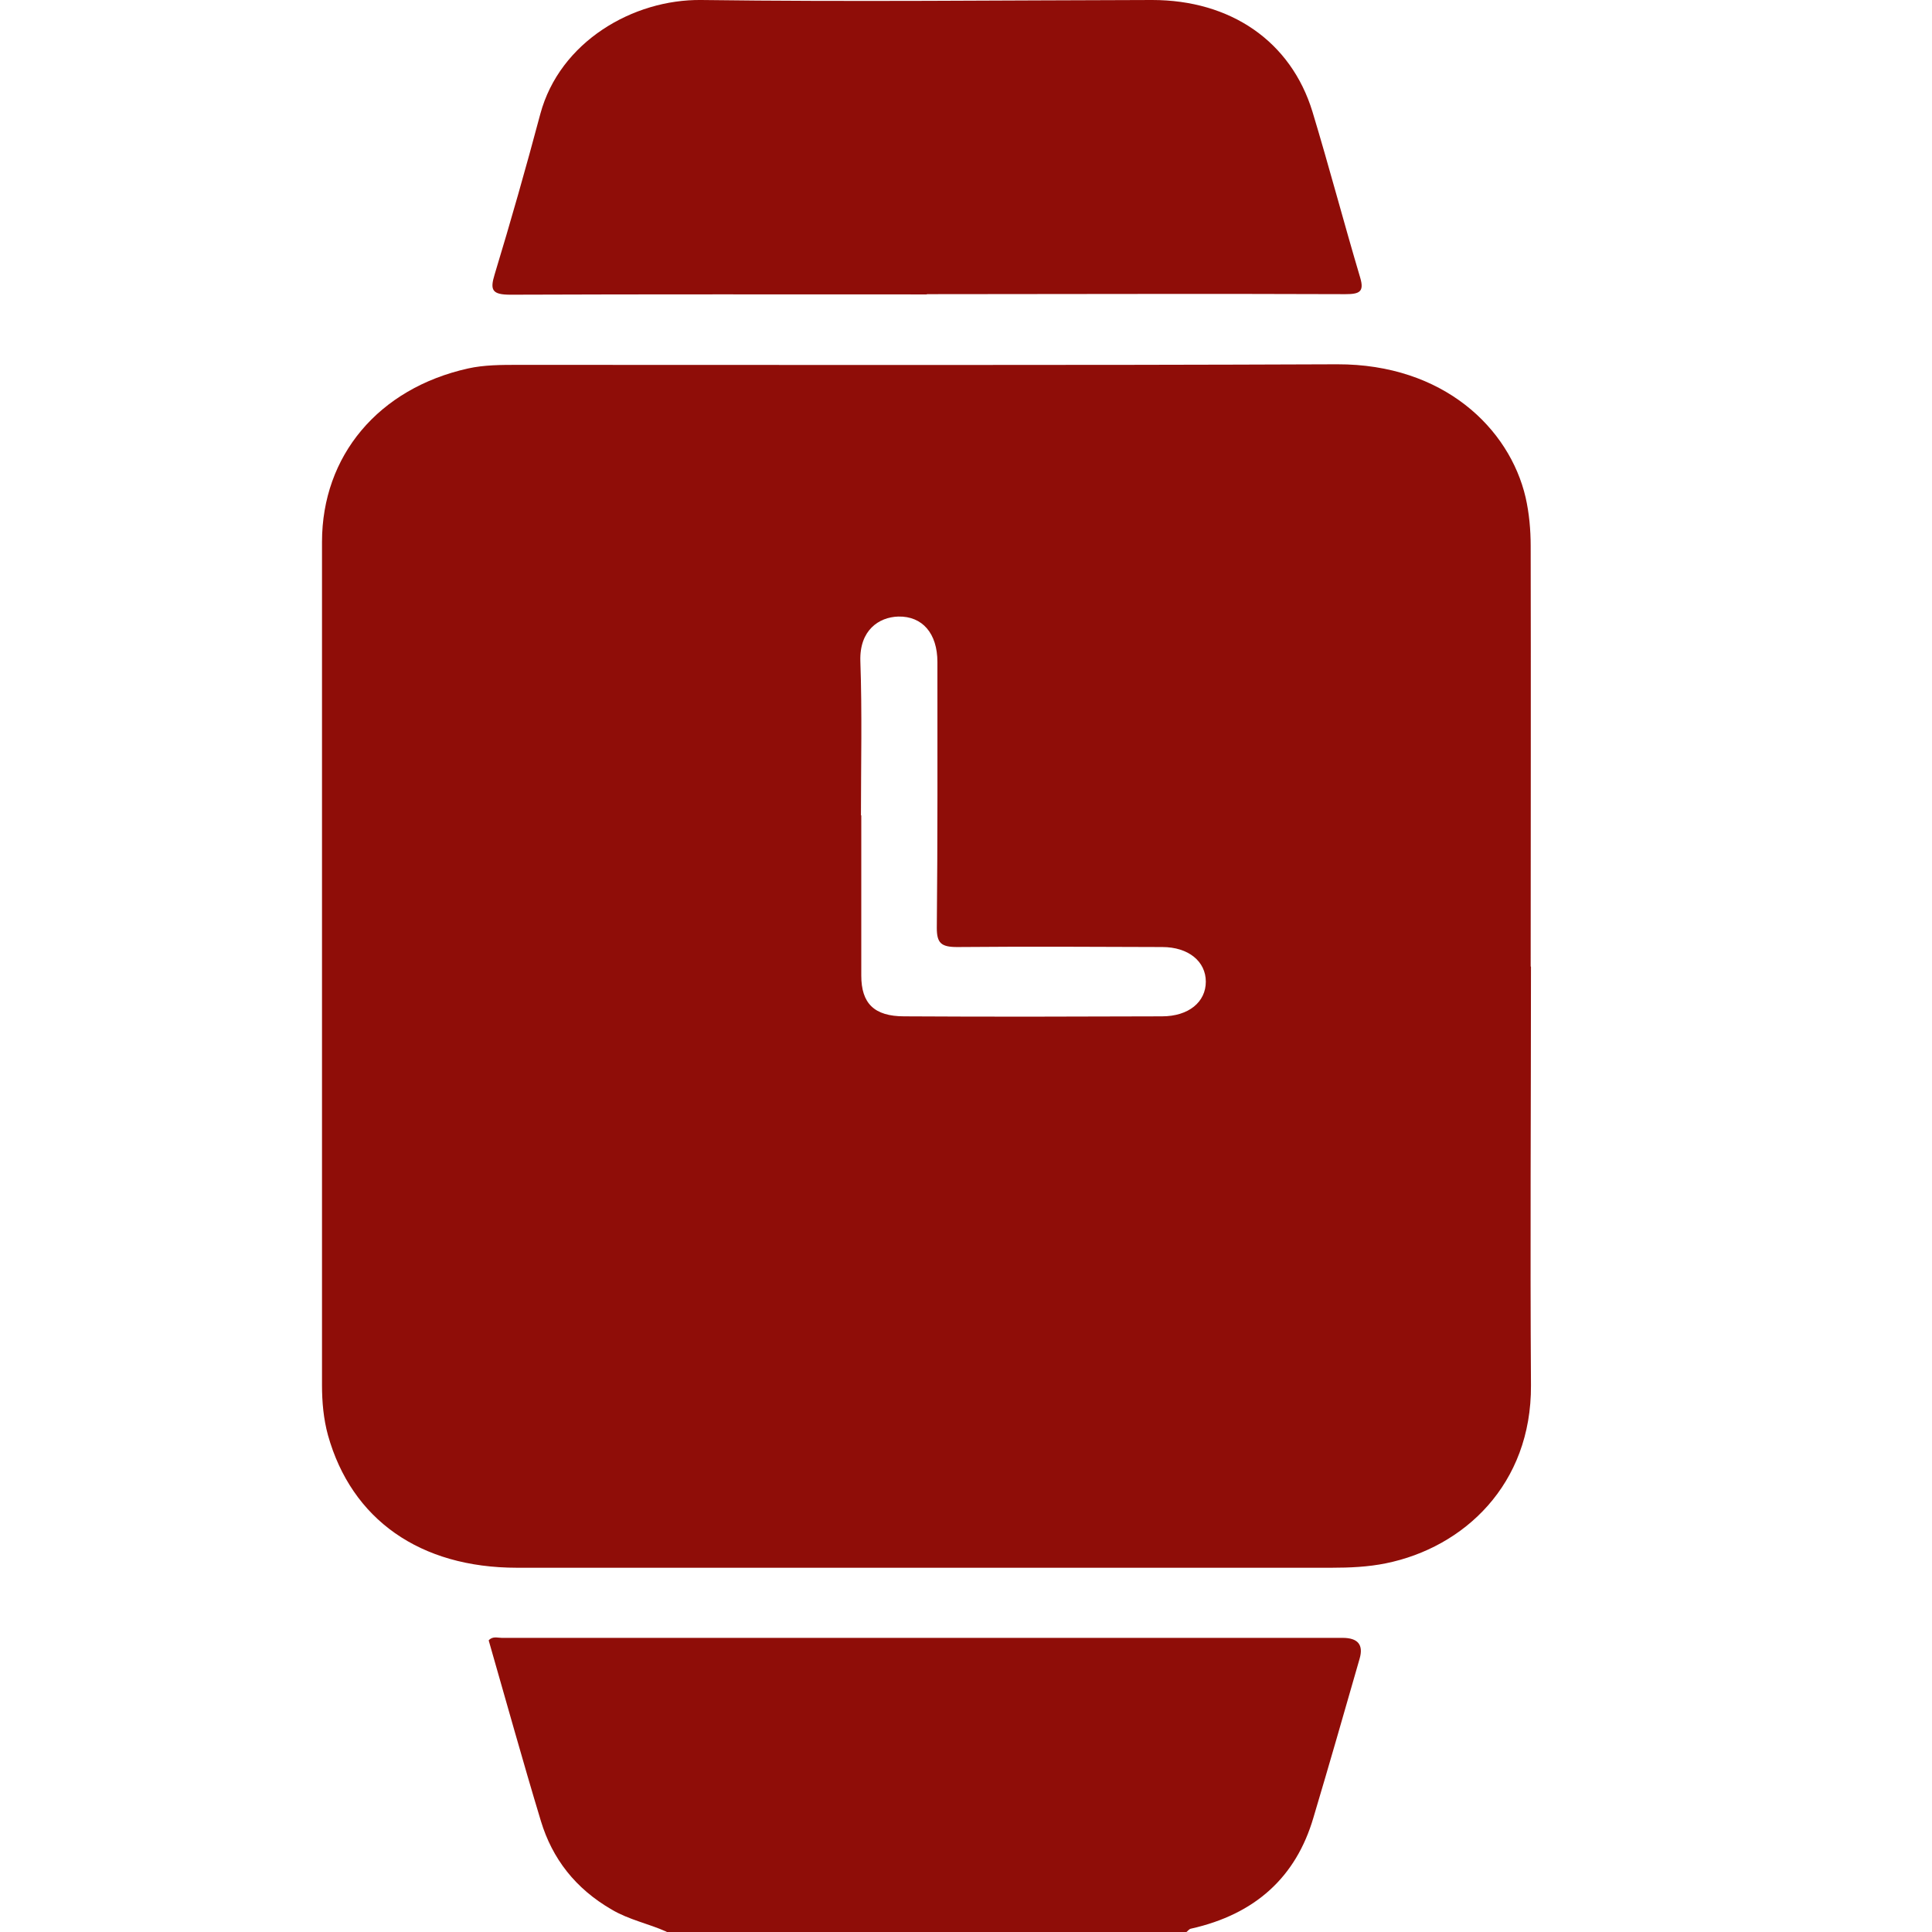 <?xml version="1.0" encoding="UTF-8"?> <svg xmlns="http://www.w3.org/2000/svg" width="54" height="54" viewBox="0 0 54 54" fill="none"><g clip-path="url(#clip0_43_1100)"><path d="M18.633 53.993C18.132 53.768 17.581 53.66 17.097 53.373C16.079 52.784 15.436 51.947 15.119 50.901C14.61 49.22 14.143 47.53 13.659 45.849C13.767 45.725 13.909 45.779 14.026 45.779C21.862 45.779 29.699 45.779 37.527 45.779C37.955 45.779 38.114 45.973 38.002 46.36C37.577 47.84 37.151 49.328 36.709 50.808C36.225 52.459 35.09 53.505 33.287 53.907C33.237 53.915 33.204 53.969 33.162 54H18.633V53.993Z" fill="#8F0D08"></path><path d="M42.791 27.02C42.791 30.918 42.766 34.823 42.791 38.72C42.808 41.494 40.914 43.253 38.736 43.695C38.243 43.796 37.726 43.819 37.217 43.819C29.631 43.819 22.036 43.819 14.45 43.819C11.738 43.819 9.827 42.471 9.167 40.115C9.042 39.658 9 39.185 9 38.712C9 30.855 9 22.998 9 15.149C9 12.739 10.578 10.857 13.081 10.299C13.532 10.198 14.016 10.198 14.492 10.198C22.12 10.198 29.747 10.213 37.375 10.182C40.346 10.175 42.191 11.972 42.641 13.902C42.741 14.343 42.783 14.808 42.783 15.258C42.791 19.178 42.783 23.091 42.783 27.012L42.791 27.02ZM24.073 22.789C24.073 24.285 24.073 25.772 24.073 27.268C24.073 28.043 24.431 28.407 25.274 28.407C27.678 28.422 30.081 28.415 32.476 28.407C33.227 28.407 33.703 28.004 33.703 27.438C33.703 26.873 33.219 26.47 32.485 26.47C30.574 26.462 28.663 26.454 26.751 26.47C26.301 26.47 26.184 26.354 26.184 25.935C26.209 23.463 26.201 20.984 26.201 18.504C26.201 17.706 25.783 17.218 25.107 17.233C24.565 17.249 24.022 17.613 24.047 18.473C24.098 19.915 24.064 21.356 24.064 22.789H24.073Z" fill="#8F0D08"></path><path d="M25.901 8.229C22.021 8.229 18.148 8.222 14.268 8.237C13.75 8.237 13.692 8.105 13.825 7.671C14.276 6.184 14.702 4.688 15.102 3.185C15.645 1.17 17.689 -0.023 19.601 0C23.798 0.055 27.996 0.008 32.202 0C34.397 0 36.083 1.155 36.684 3.123C37.151 4.665 37.56 6.222 38.019 7.764C38.136 8.16 37.994 8.222 37.602 8.222C33.704 8.206 29.807 8.222 25.91 8.222L25.901 8.229Z" fill="#8F0D08"></path></g><defs><clipPath id="clip0_43_1100"><rect width="54" height="54" fill="white"></rect></clipPath></defs></svg> 